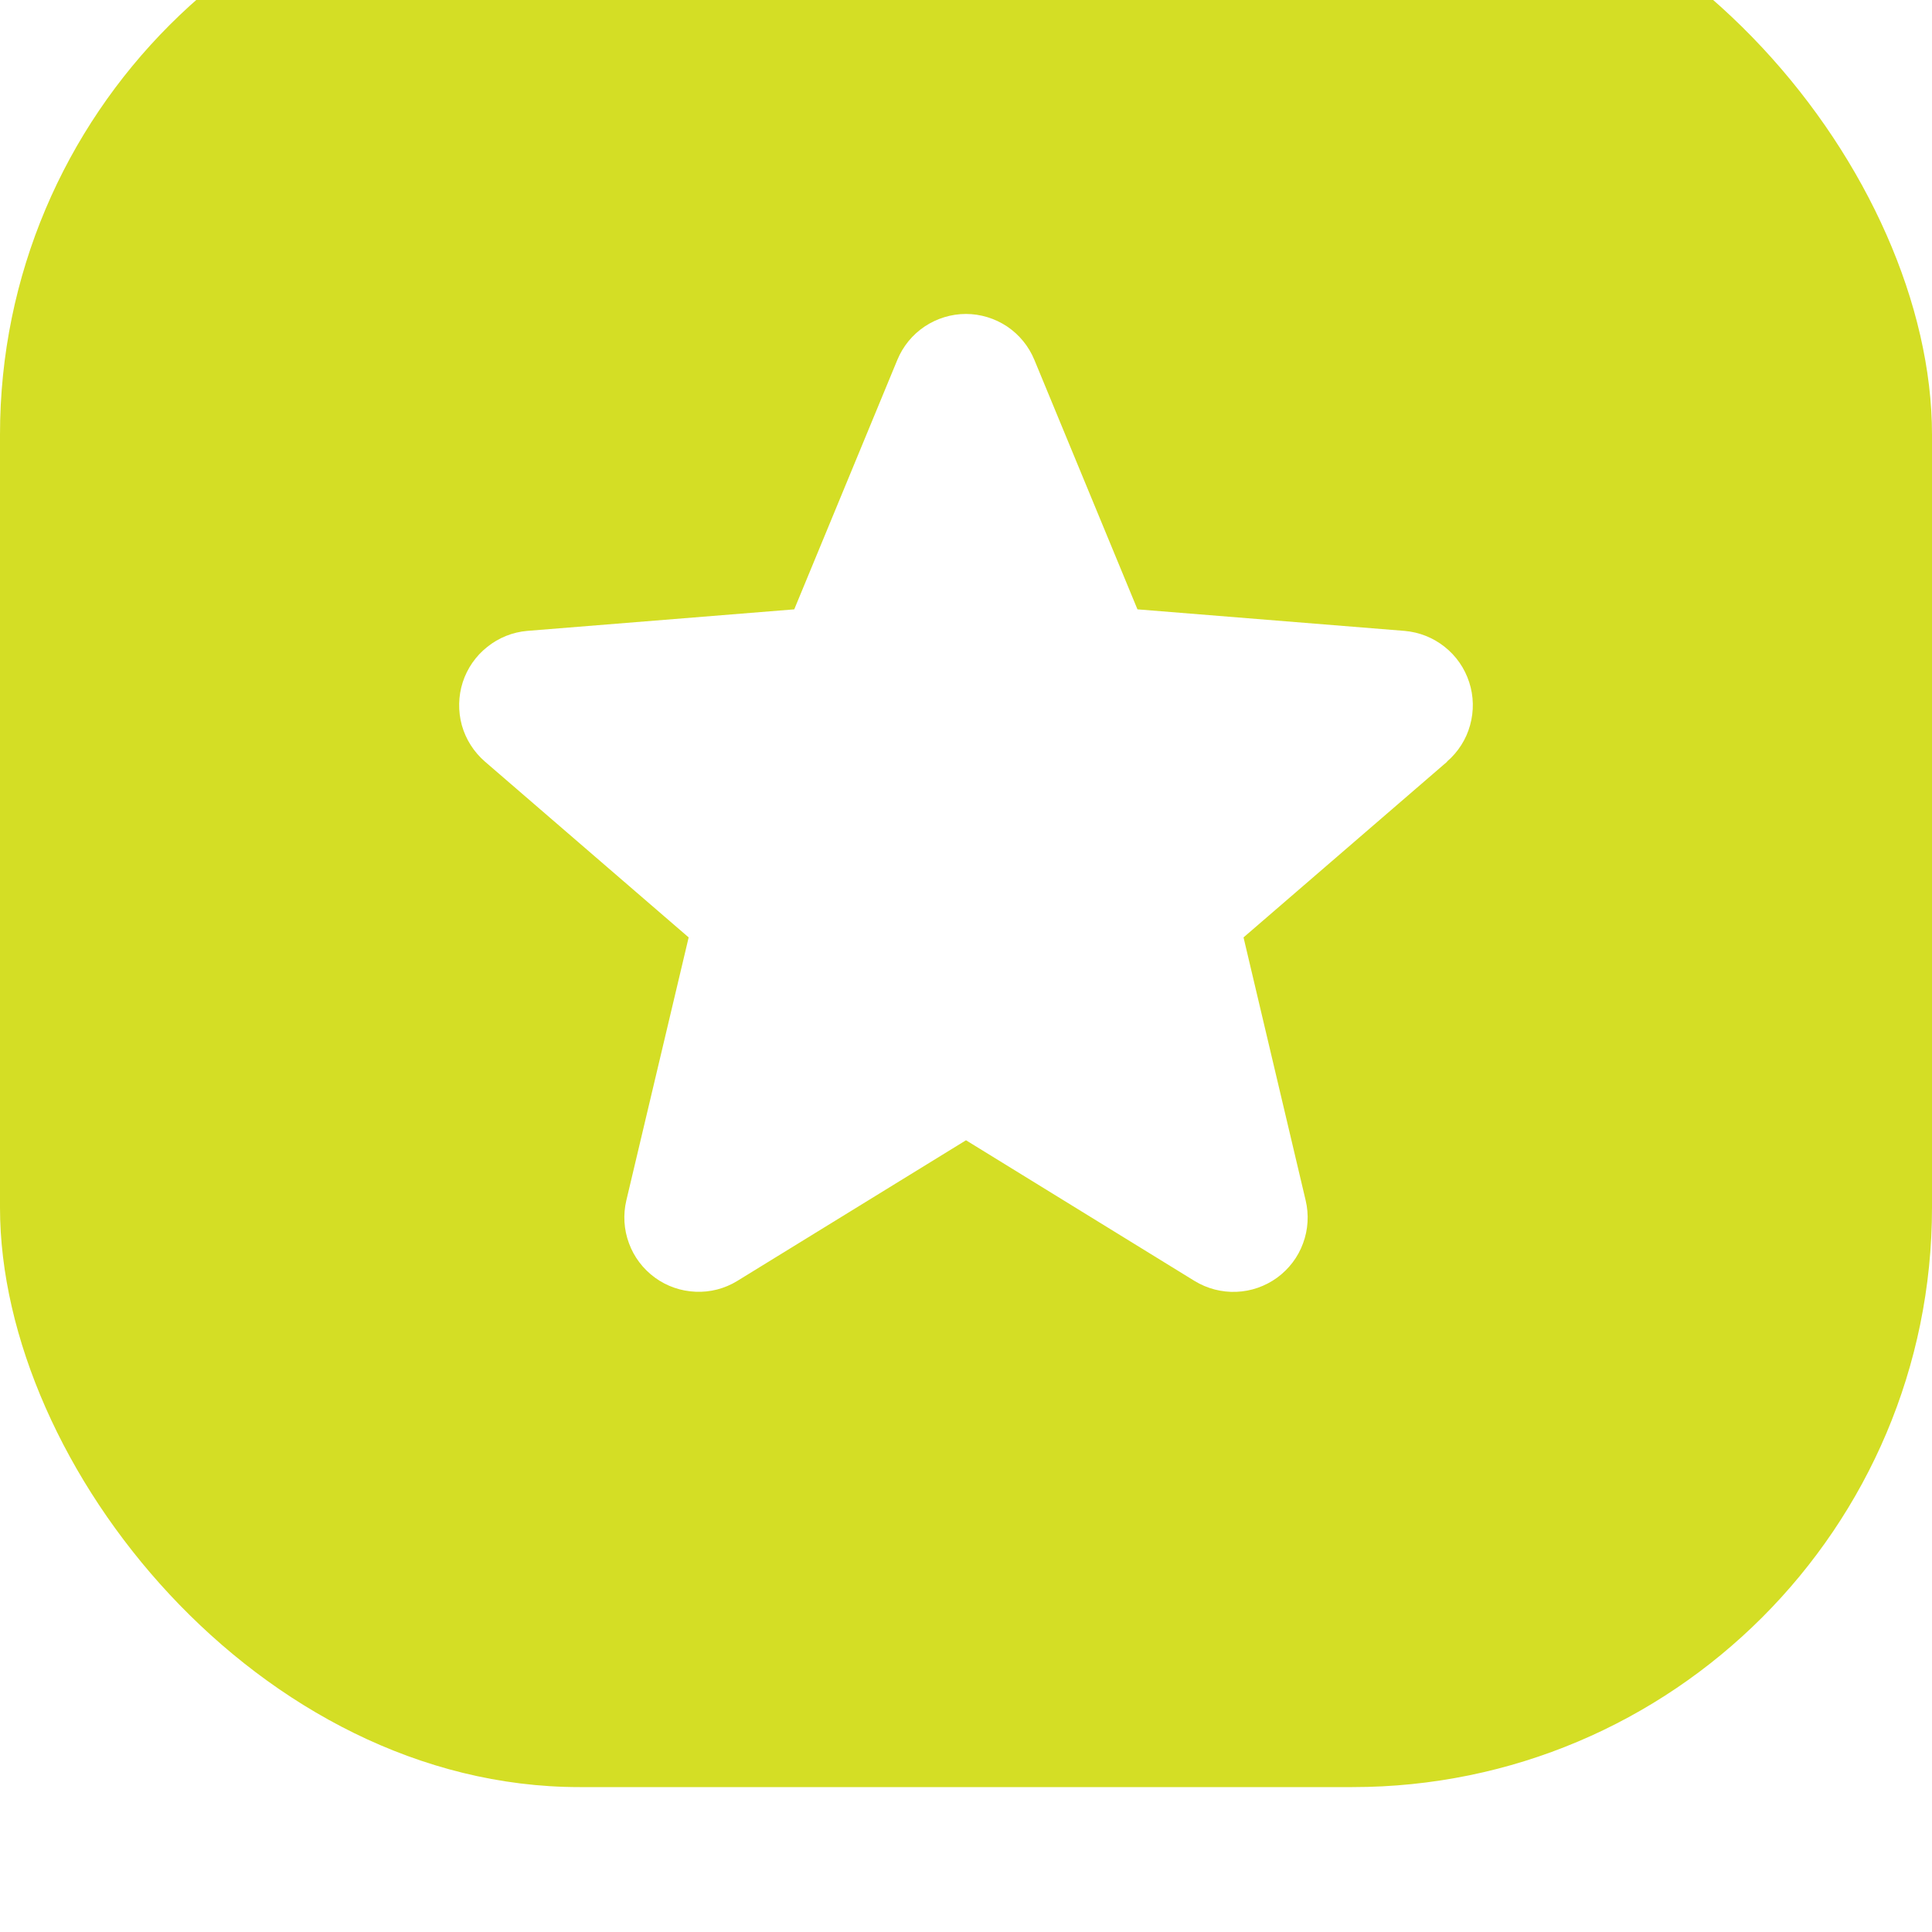 <svg width="20" height="20" viewBox="0 0 20 20" fill="none" xmlns="http://www.w3.org/2000/svg">
<g filter="url(#filter0_iii_243_173)">
<rect width="20" height="20" rx="6" fill="#D4DE25"/>
<g filter="url(#filter1_i_243_173)">
<path d="M14.982 9.384L12.873 11.204L13.516 13.926C13.551 14.073 13.542 14.229 13.489 14.371C13.437 14.514 13.343 14.637 13.22 14.727C13.097 14.816 12.951 14.867 12.799 14.873C12.647 14.879 12.497 14.84 12.367 14.761L10 13.304L7.631 14.761C7.502 14.84 7.352 14.879 7.2 14.872C7.049 14.866 6.902 14.815 6.78 14.726C6.657 14.636 6.563 14.513 6.511 14.37C6.458 14.228 6.449 14.073 6.484 13.926L7.129 11.204L5.02 9.384C4.905 9.284 4.822 9.154 4.781 9.008C4.741 8.862 4.744 8.707 4.79 8.563C4.837 8.418 4.925 8.291 5.044 8.197C5.162 8.102 5.306 8.044 5.457 8.031L8.222 7.808L9.289 5.226C9.347 5.085 9.445 4.965 9.572 4.88C9.698 4.796 9.847 4.75 9.999 4.75C10.151 4.75 10.3 4.796 10.426 4.88C10.552 4.965 10.65 5.085 10.708 5.226L11.775 7.808L14.54 8.031C14.692 8.044 14.836 8.101 14.955 8.196C15.074 8.29 15.162 8.417 15.209 8.562C15.256 8.706 15.259 8.861 15.218 9.008C15.178 9.154 15.094 9.285 14.979 9.384L14.982 9.384Z" fill="white"/>
</g>
</g>
<defs>
<filter id="filter0_iii_243_173" x="0" y="0" width="20" height="20" filterUnits="userSpaceOnUse" color-interpolation-filters="sRGB">
<feFlood flood-opacity="0" result="BackgroundImageFix"/>
<feBlend mode="normal" in="SourceGraphic" in2="BackgroundImageFix" result="shape"/>
<feColorMatrix in="SourceAlpha" type="matrix" values="0 0 0 0 0 0 0 0 0 0 0 0 0 0 0 0 0 0 127 0" result="hardAlpha"/>
<feMorphology radius="1" operator="erode" in="SourceAlpha" result="effect1_innerShadow_243_173"/>
<feOffset/>
<feGaussianBlur stdDeviation="0.5"/>
<feComposite in2="hardAlpha" operator="arithmetic" k2="-1" k3="1"/>
<feColorMatrix type="matrix" values="0 0 0 0 0.796 0 0 0 0 0.834 0 0 0 0 0.126 0 0 0 0.94 0"/>
<feBlend mode="normal" in2="shape" result="effect1_innerShadow_243_173"/>
<feColorMatrix in="SourceAlpha" type="matrix" values="0 0 0 0 0 0 0 0 0 0 0 0 0 0 0 0 0 0 127 0" result="hardAlpha"/>
<feOffset dy="-1"/>
<feComposite in2="hardAlpha" operator="arithmetic" k2="-1" k3="1"/>
<feColorMatrix type="matrix" values="0 0 0 0 0.796 0 0 0 0 0.834 0 0 0 0 0.126 0 0 0 0.94 0"/>
<feBlend mode="normal" in2="effect1_innerShadow_243_173" result="effect2_innerShadow_243_173"/>
<feColorMatrix in="SourceAlpha" type="matrix" values="0 0 0 0 0 0 0 0 0 0 0 0 0 0 0 0 0 0 127 0" result="hardAlpha"/>
<feOffset dy="-0.5"/>
<feComposite in2="hardAlpha" operator="arithmetic" k2="-1" k3="1"/>
<feColorMatrix type="matrix" values="0 0 0 0 0 0 0 0 0 0 0 0 0 0 0 0 0 0 0.05 0"/>
<feBlend mode="normal" in2="effect2_innerShadow_243_173" result="effect3_innerShadow_243_173"/>
</filter>
<filter id="filter1_i_243_173" x="4.753" y="4.75" width="10.494" height="10.123" filterUnits="userSpaceOnUse" color-interpolation-filters="sRGB">
<feFlood flood-opacity="0" result="BackgroundImageFix"/>
<feBlend mode="normal" in="SourceGraphic" in2="BackgroundImageFix" result="shape"/>
<feColorMatrix in="SourceAlpha" type="matrix" values="0 0 0 0 0 0 0 0 0 0 0 0 0 0 0 0 0 0 127 0" result="hardAlpha"/>
<feOffset/>
<feGaussianBlur stdDeviation="2"/>
<feComposite in2="hardAlpha" operator="arithmetic" k2="-1" k3="1"/>
<feColorMatrix type="matrix" values="0 0 0 0 0 0 0 0 0 0 0 0 0 0 0 0 0 0 0.05 0"/>
<feBlend mode="normal" in2="shape" result="effect1_innerShadow_243_173"/>
</filter>
</defs>
</svg>
